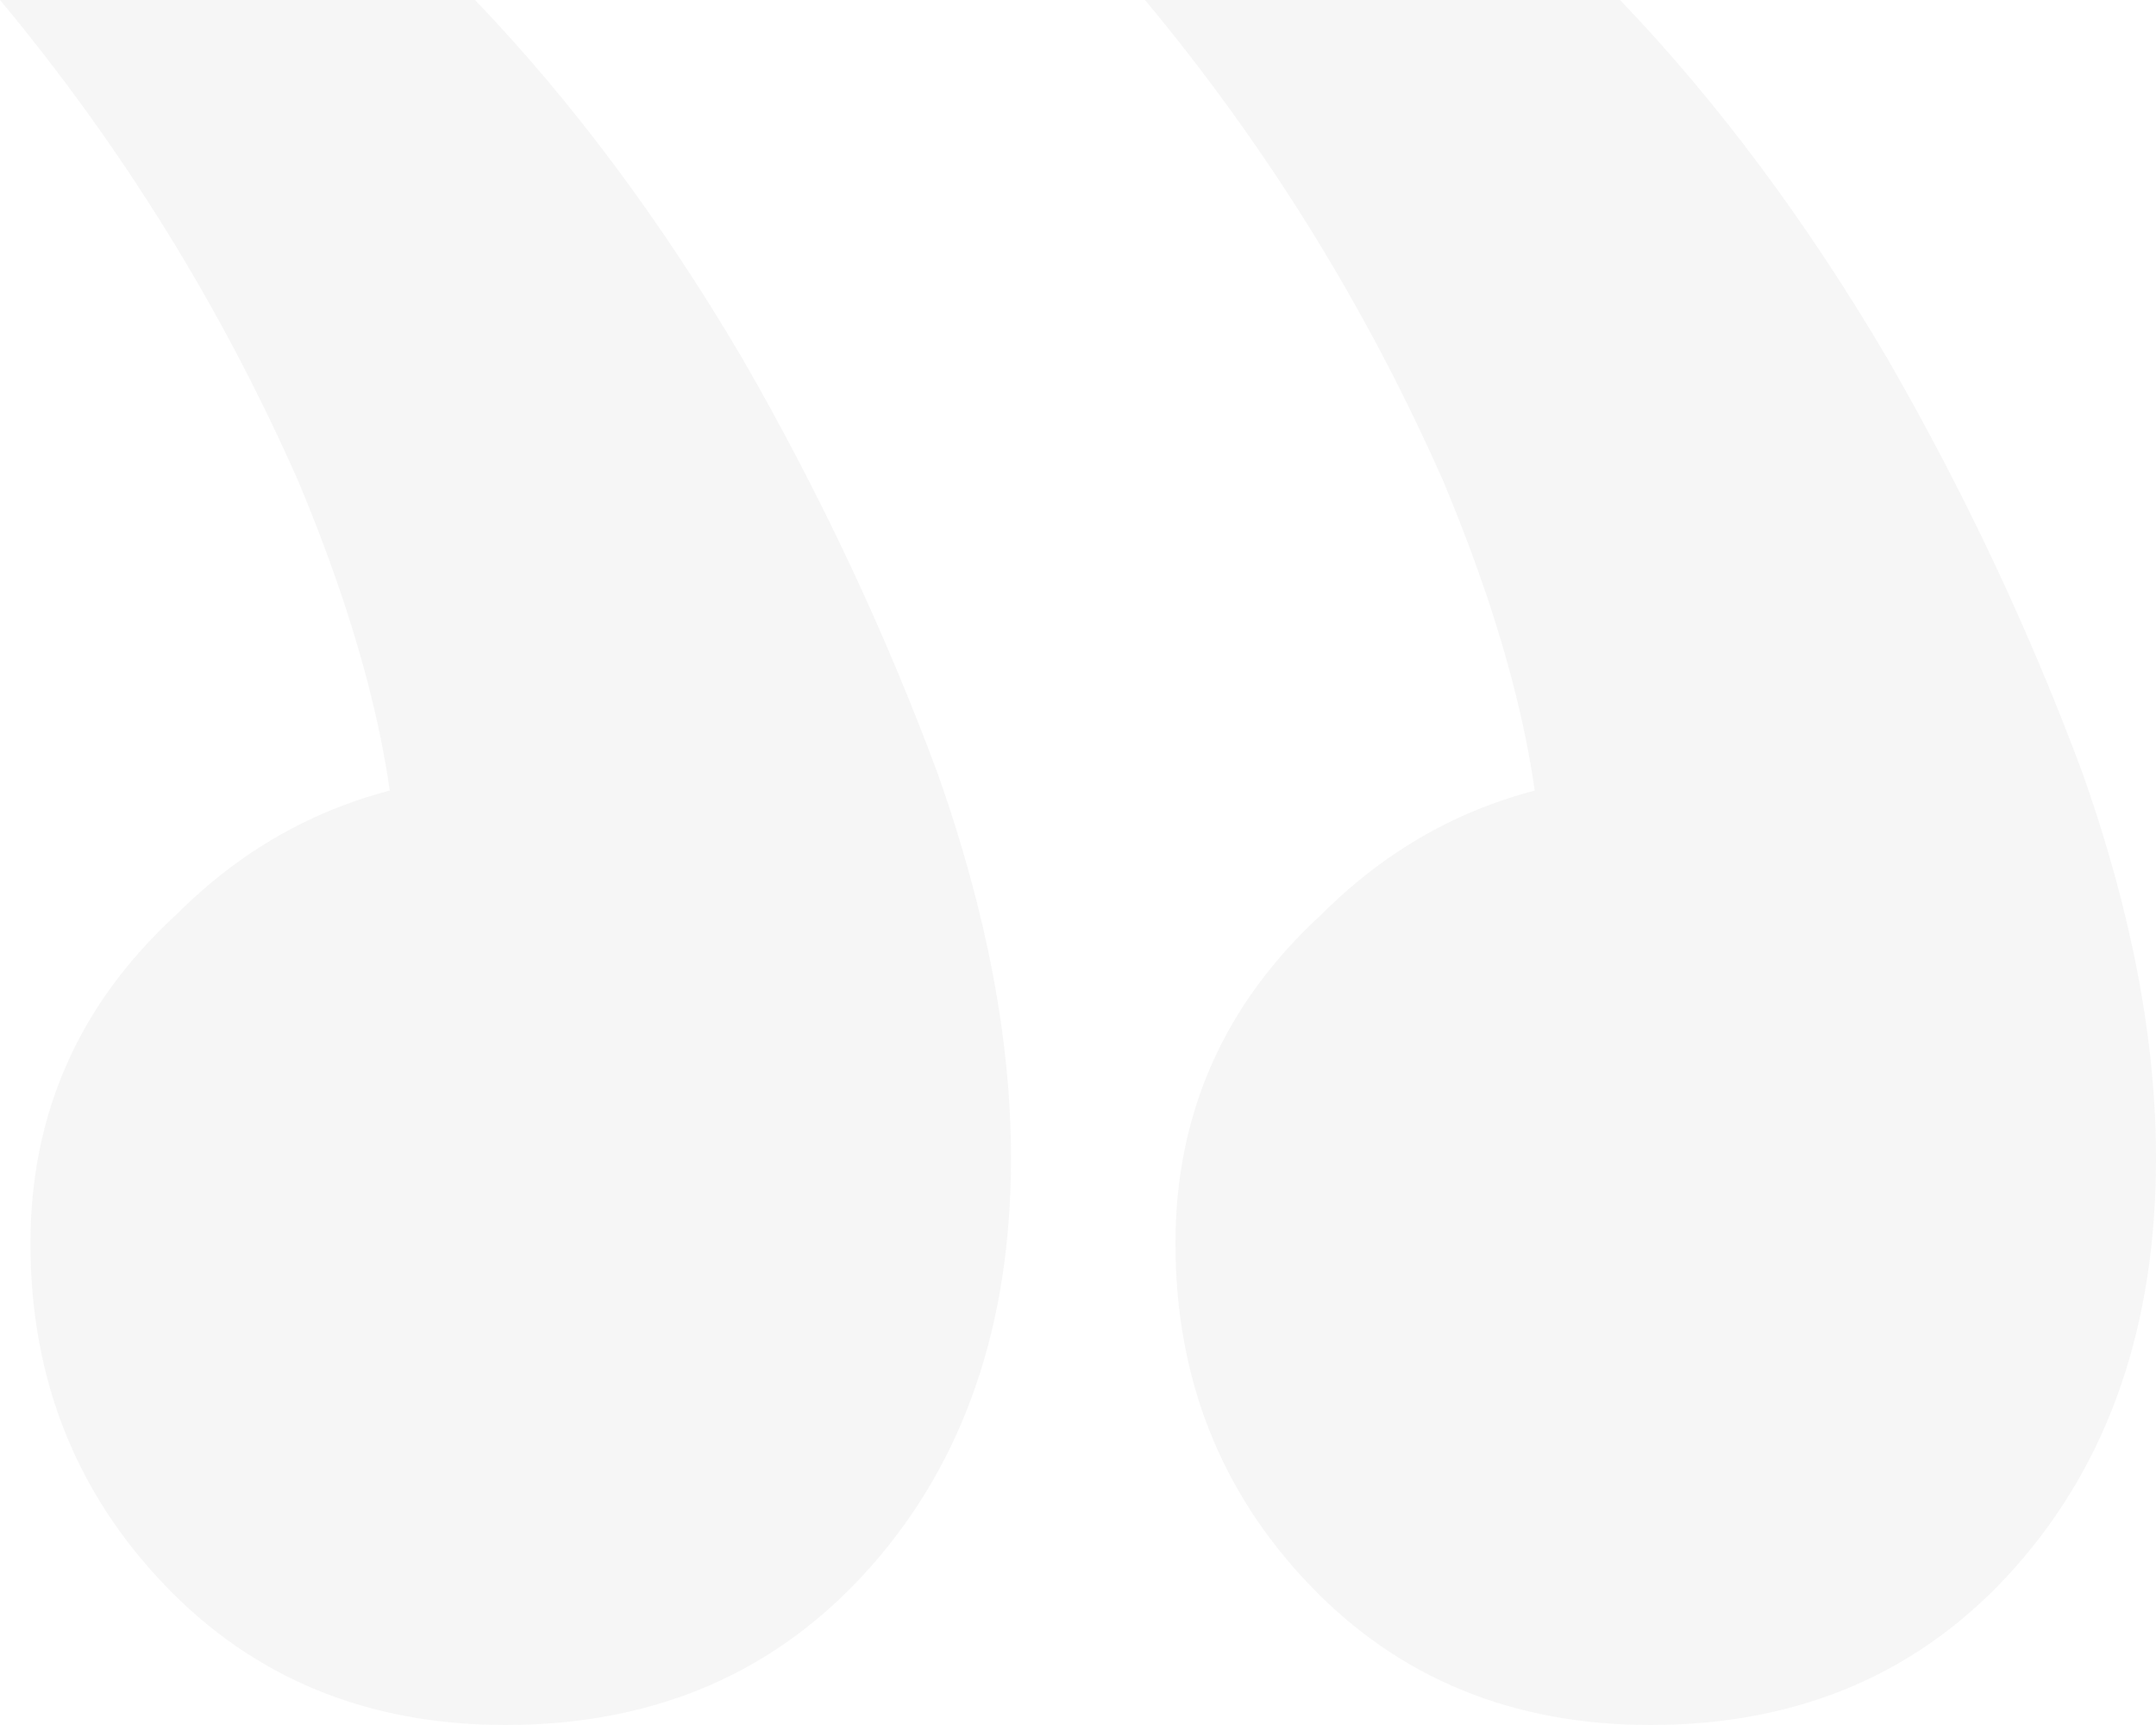 <svg width="200" height="160" viewBox="0 0 200 160" fill="none" xmlns="http://www.w3.org/2000/svg">
    <path opacity=".05" d="M150.282 0h-44.067c11.299 13.569 20.527 28.457 27.683 44.664 6.78 16.208 9.793 29.965 9.04 41.272l11.864-14.134c-12.806 0-23.54 4.335-32.203 13.004-9.04 8.292-13.559 18.468-13.559 30.53 0 12.438 4.143 22.991 12.429 31.66 8.286 8.669 18.832 13.004 31.638 13.004 13.936 0 25.236-4.9 33.899-14.7 8.663-9.799 12.994-22.426 12.994-37.88 0-10.93-2.26-22.803-6.78-35.618-4.896-13.192-10.922-26.007-18.079-38.445C167.608 20.542 159.322 9.423 150.282 0zM44.068 0H0c11.3 13.569 20.527 28.457 27.684 44.664 6.78 16.208 9.793 29.965 9.04 41.272l11.864-14.134c-12.806 0-23.54 4.335-32.204 13.004-9.04 8.292-13.56 18.468-13.56 30.53 0 12.438 4.144 22.991 12.43 31.66C23.541 155.665 34.087 160 46.893 160c13.936 0 25.235-4.9 33.898-14.7 8.663-9.799 12.994-22.426 12.994-37.88 0-10.93-2.26-22.803-6.78-35.618C82.11 58.61 76.084 45.795 68.928 33.357 61.394 20.542 53.107 9.423 44.067 0z" fill="#424143"/>
</svg>
